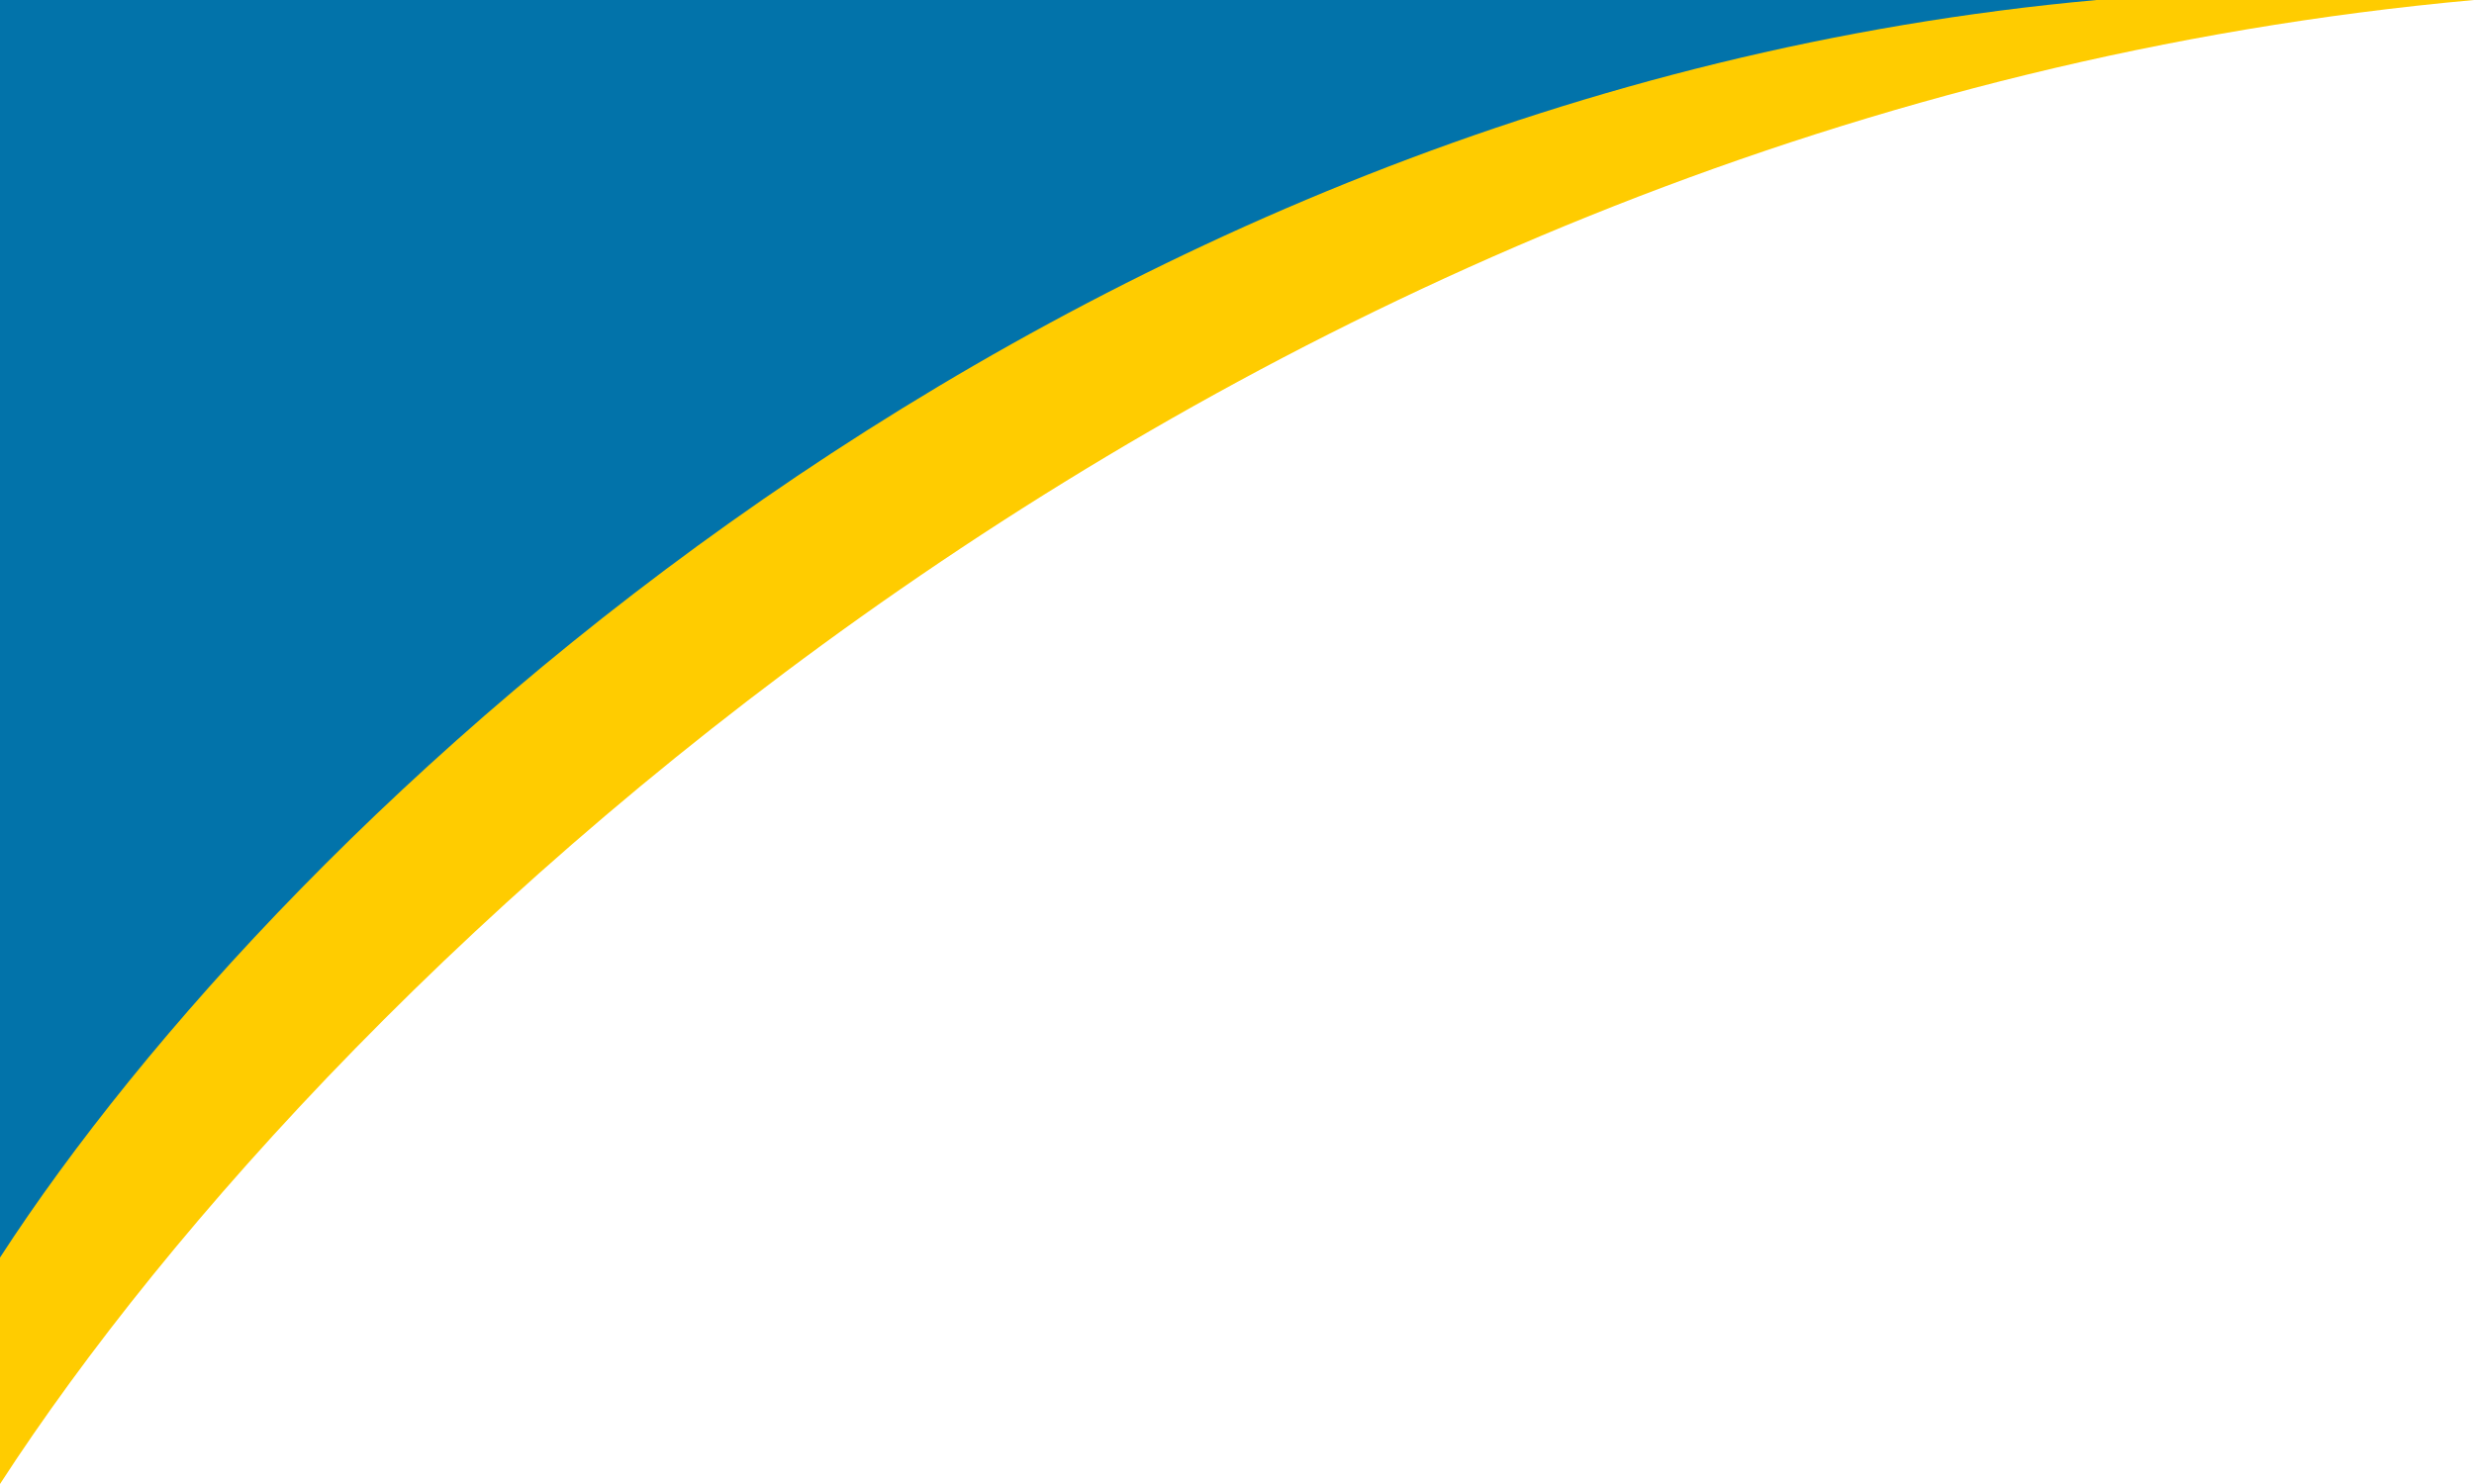 <?xml version="1.0" encoding="UTF-8"?><svg xmlns="http://www.w3.org/2000/svg" xmlns:xlink="http://www.w3.org/1999/xlink" clip-rule="evenodd" fill-rule="evenodd" height="54.0" image-rendering="optimizeQuality" preserveAspectRatio="xMidYMid meet" shape-rendering="geometricPrecision" text-rendering="geometricPrecision" version="1.0" viewBox="0.0 0.0 90.0 54.0" width="90.0" zoomAndPan="magnify"><g><g id="change1_1"><path d="M90 0l-90 0 0 54c12.27,-18.93 45.13,-49.93 90,-54z" fill="#FC0"/></g><g id="change2_1"><path d="M76.27 0l-76.27 0 0 45.76c10.4,-16.04 38.24,-42.31 76.27,-45.76z" fill="#0273AA"/></g></g></svg>